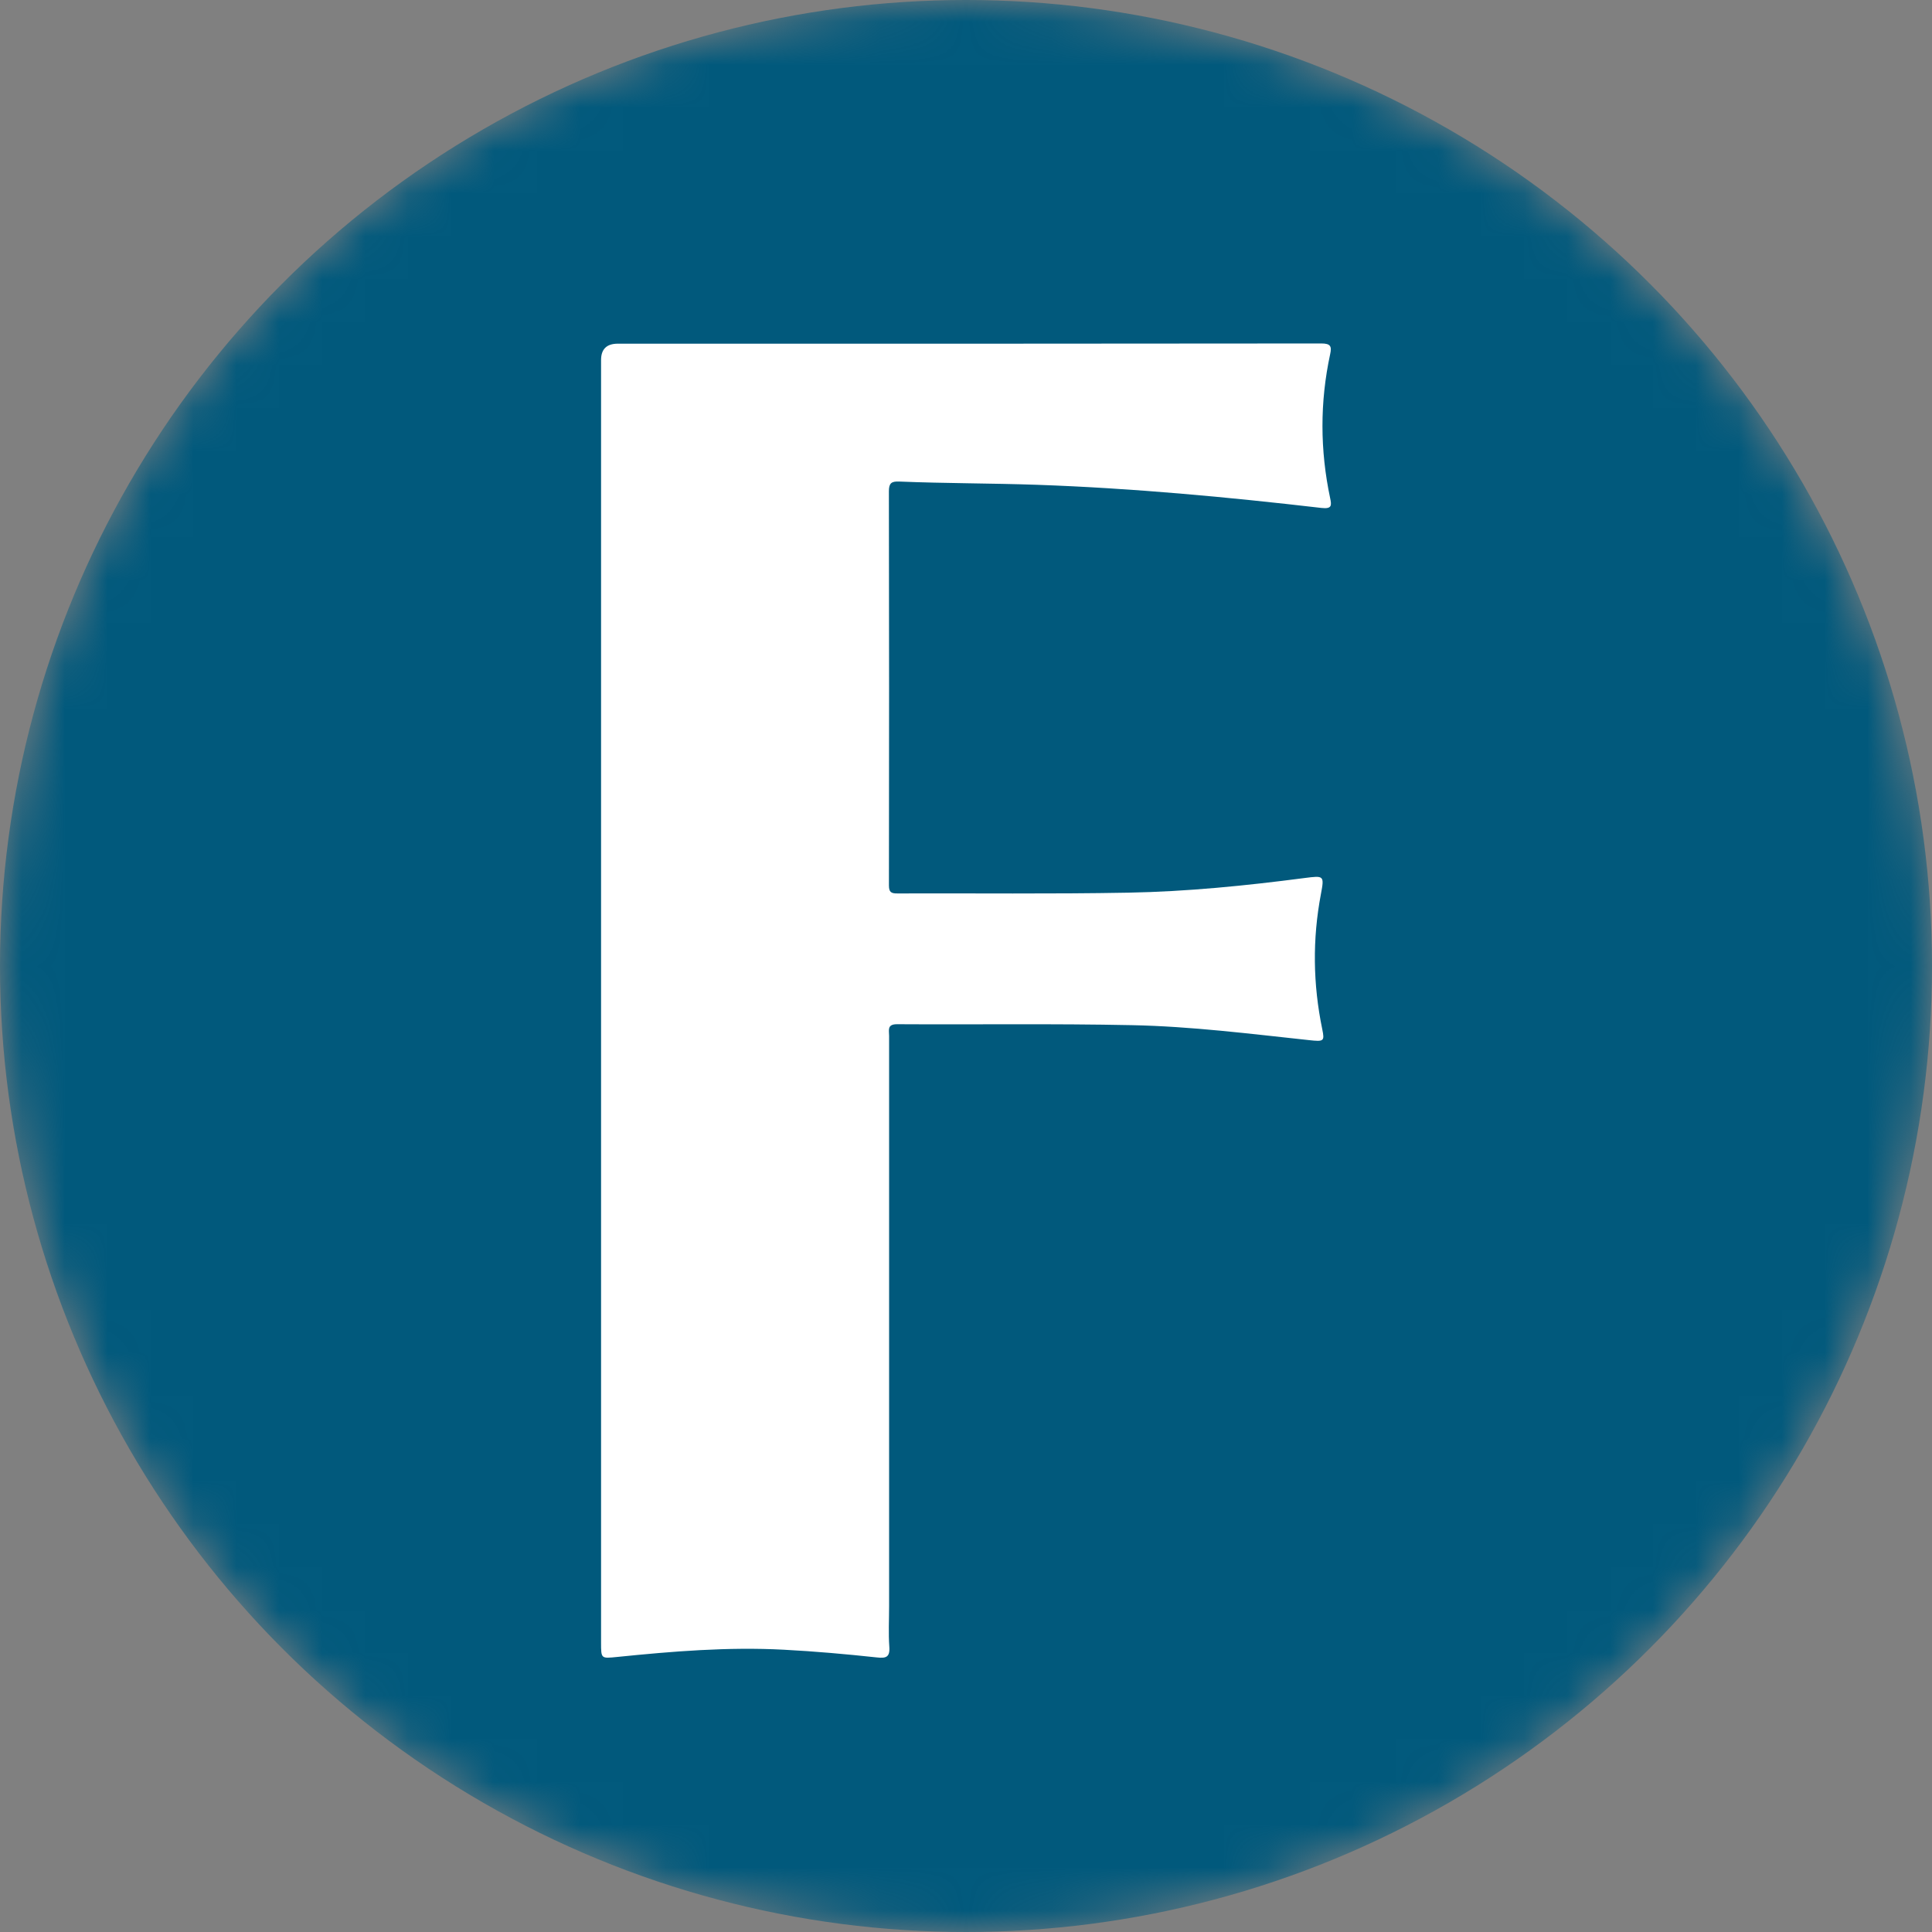 <svg width="45" height="45" viewBox="0 0 45 45" fill="none" xmlns="http://www.w3.org/2000/svg">
<rect x="0" y="0" width="45" height="45" fill="#808080" stroke="none"/>
<mask id="mask0_40_7681" style="mask-type:alpha" maskUnits="userSpaceOnUse" x="0" y="0" width="45" height="45">
<circle cx="22.5" cy="22.5" r="22.5" fill="black"/>
</mask>
<g mask="url(#mask0_40_7681)">
<circle cx="22.5" cy="22.5" r="22.5" fill="#01597C"/>
<path d="M14 23.357C14 18.367 14 13.376 14 8.386C14 8.132 14.13 8.005 14.391 8.005C19.853 8.006 25.315 8.007 30.777 8C30.993 8 31.022 8.068 30.982 8.249C30.741 9.367 30.745 10.486 30.982 11.604C31.018 11.774 31.023 11.858 30.78 11.831C28.58 11.576 26.375 11.37 24.159 11.292C23.086 11.255 22.013 11.26 20.941 11.216C20.763 11.209 20.704 11.254 20.704 11.444C20.71 14.503 20.71 17.562 20.705 20.622C20.705 20.782 20.758 20.811 20.902 20.81C22.694 20.804 24.486 20.825 26.279 20.792C27.652 20.767 29.021 20.629 30.384 20.451C30.836 20.393 30.849 20.39 30.767 20.823C30.567 21.876 30.581 22.924 30.798 23.973C30.856 24.254 30.834 24.264 30.494 24.227C29.12 24.08 27.746 23.906 26.364 23.878C24.542 23.84 22.718 23.867 20.895 23.856C20.655 23.855 20.71 24 20.709 24.128C20.709 28.555 20.709 32.981 20.709 37.408C20.709 37.724 20.691 38.042 20.714 38.357C20.732 38.605 20.631 38.627 20.425 38.605C19.703 38.527 18.981 38.463 18.256 38.425C16.956 38.356 15.663 38.463 14.372 38.594C14 38.631 14 38.637 14 38.26C14 33.292 14 28.325 14 23.357Z" fill="white"/>
</g>
</svg>
